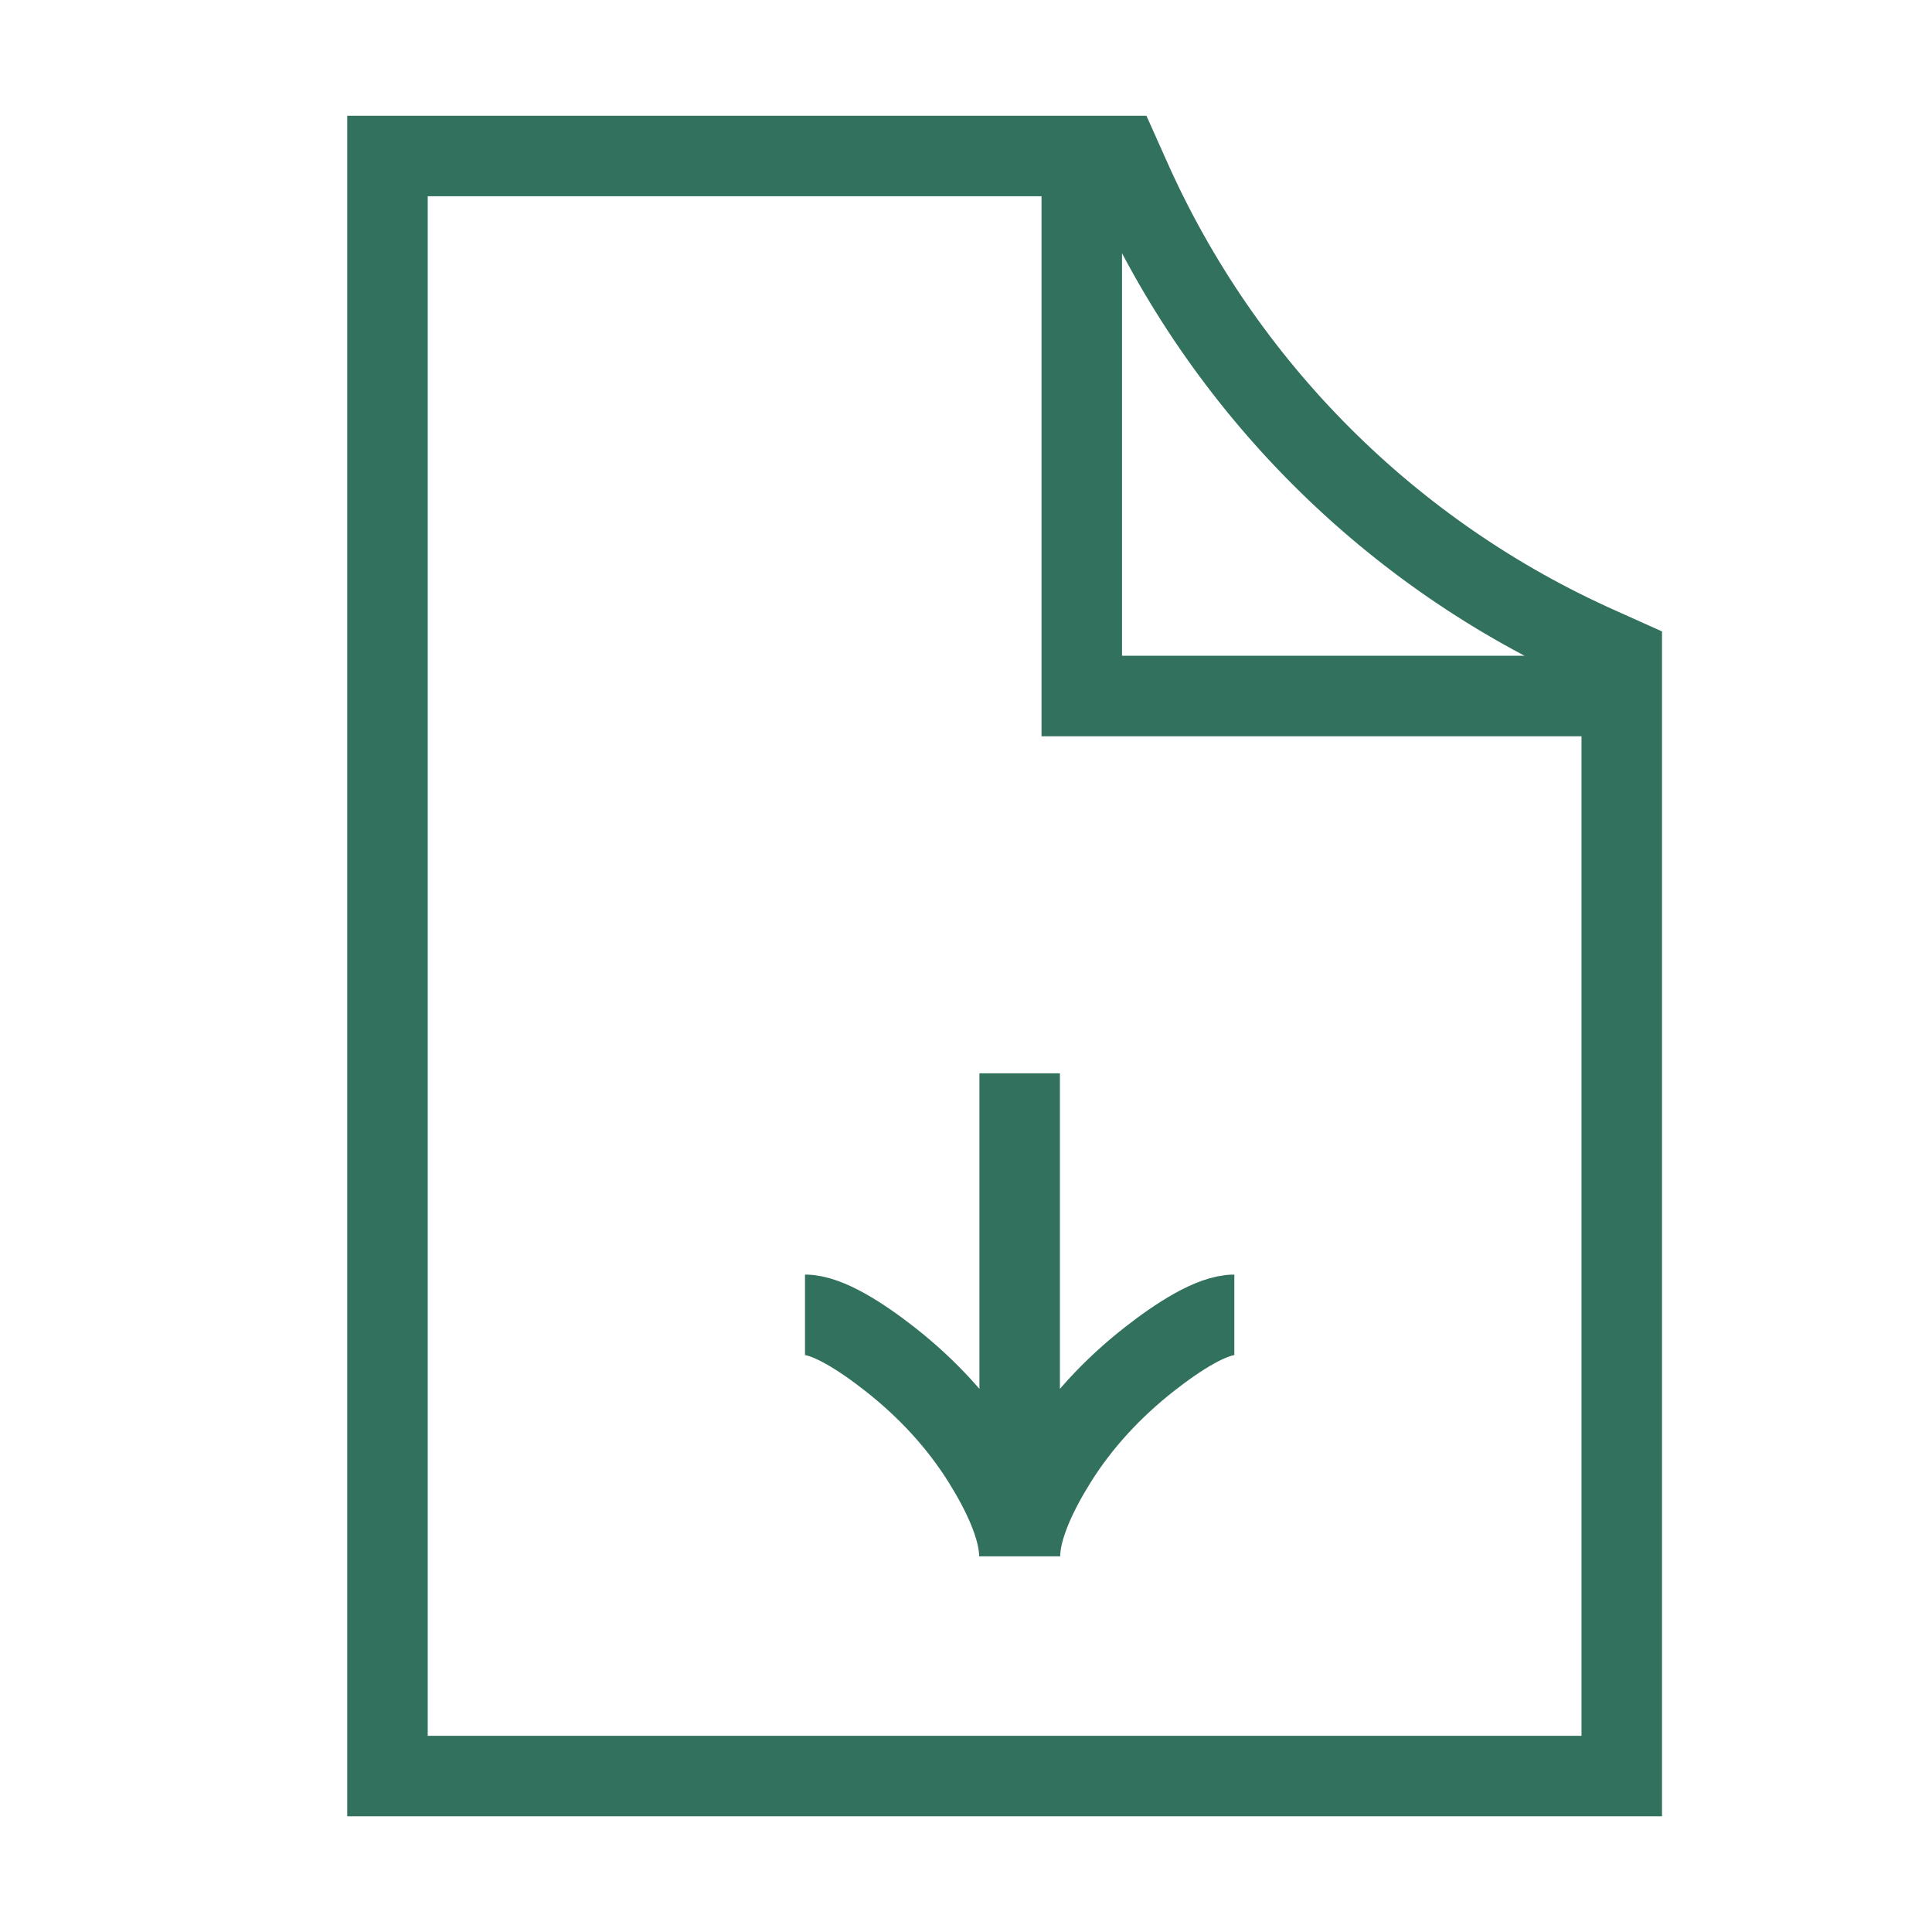 <svg xmlns="http://www.w3.org/2000/svg" width="36" height="36" viewBox="0 0 36 36" fill="none">
    <path d="M20.157 2.907V12.969H30.219M7.22 2.907V33.094H30.219V12.251L29.814 12.069C25.912 10.335 22.792 7.214 21.057 3.312L20.876 2.907H7.22Z" stroke="#31715E" stroke-width="1.5"/>
    <path d="M23 24.5C22.577 24.5 21.944 24.913 21.413 25.329C20.729 25.866 20.131 26.507 19.675 27.243C19.333 27.794 19.005 28.463 19.005 29M15 24.5C15.423 24.5 16.056 24.913 16.587 25.329C17.271 25.866 17.869 26.507 18.325 27.243C18.667 27.794 18.995 28.463 18.995 29M19 29L19 20" stroke="#31715E" stroke-width="1.5"/>
</svg>